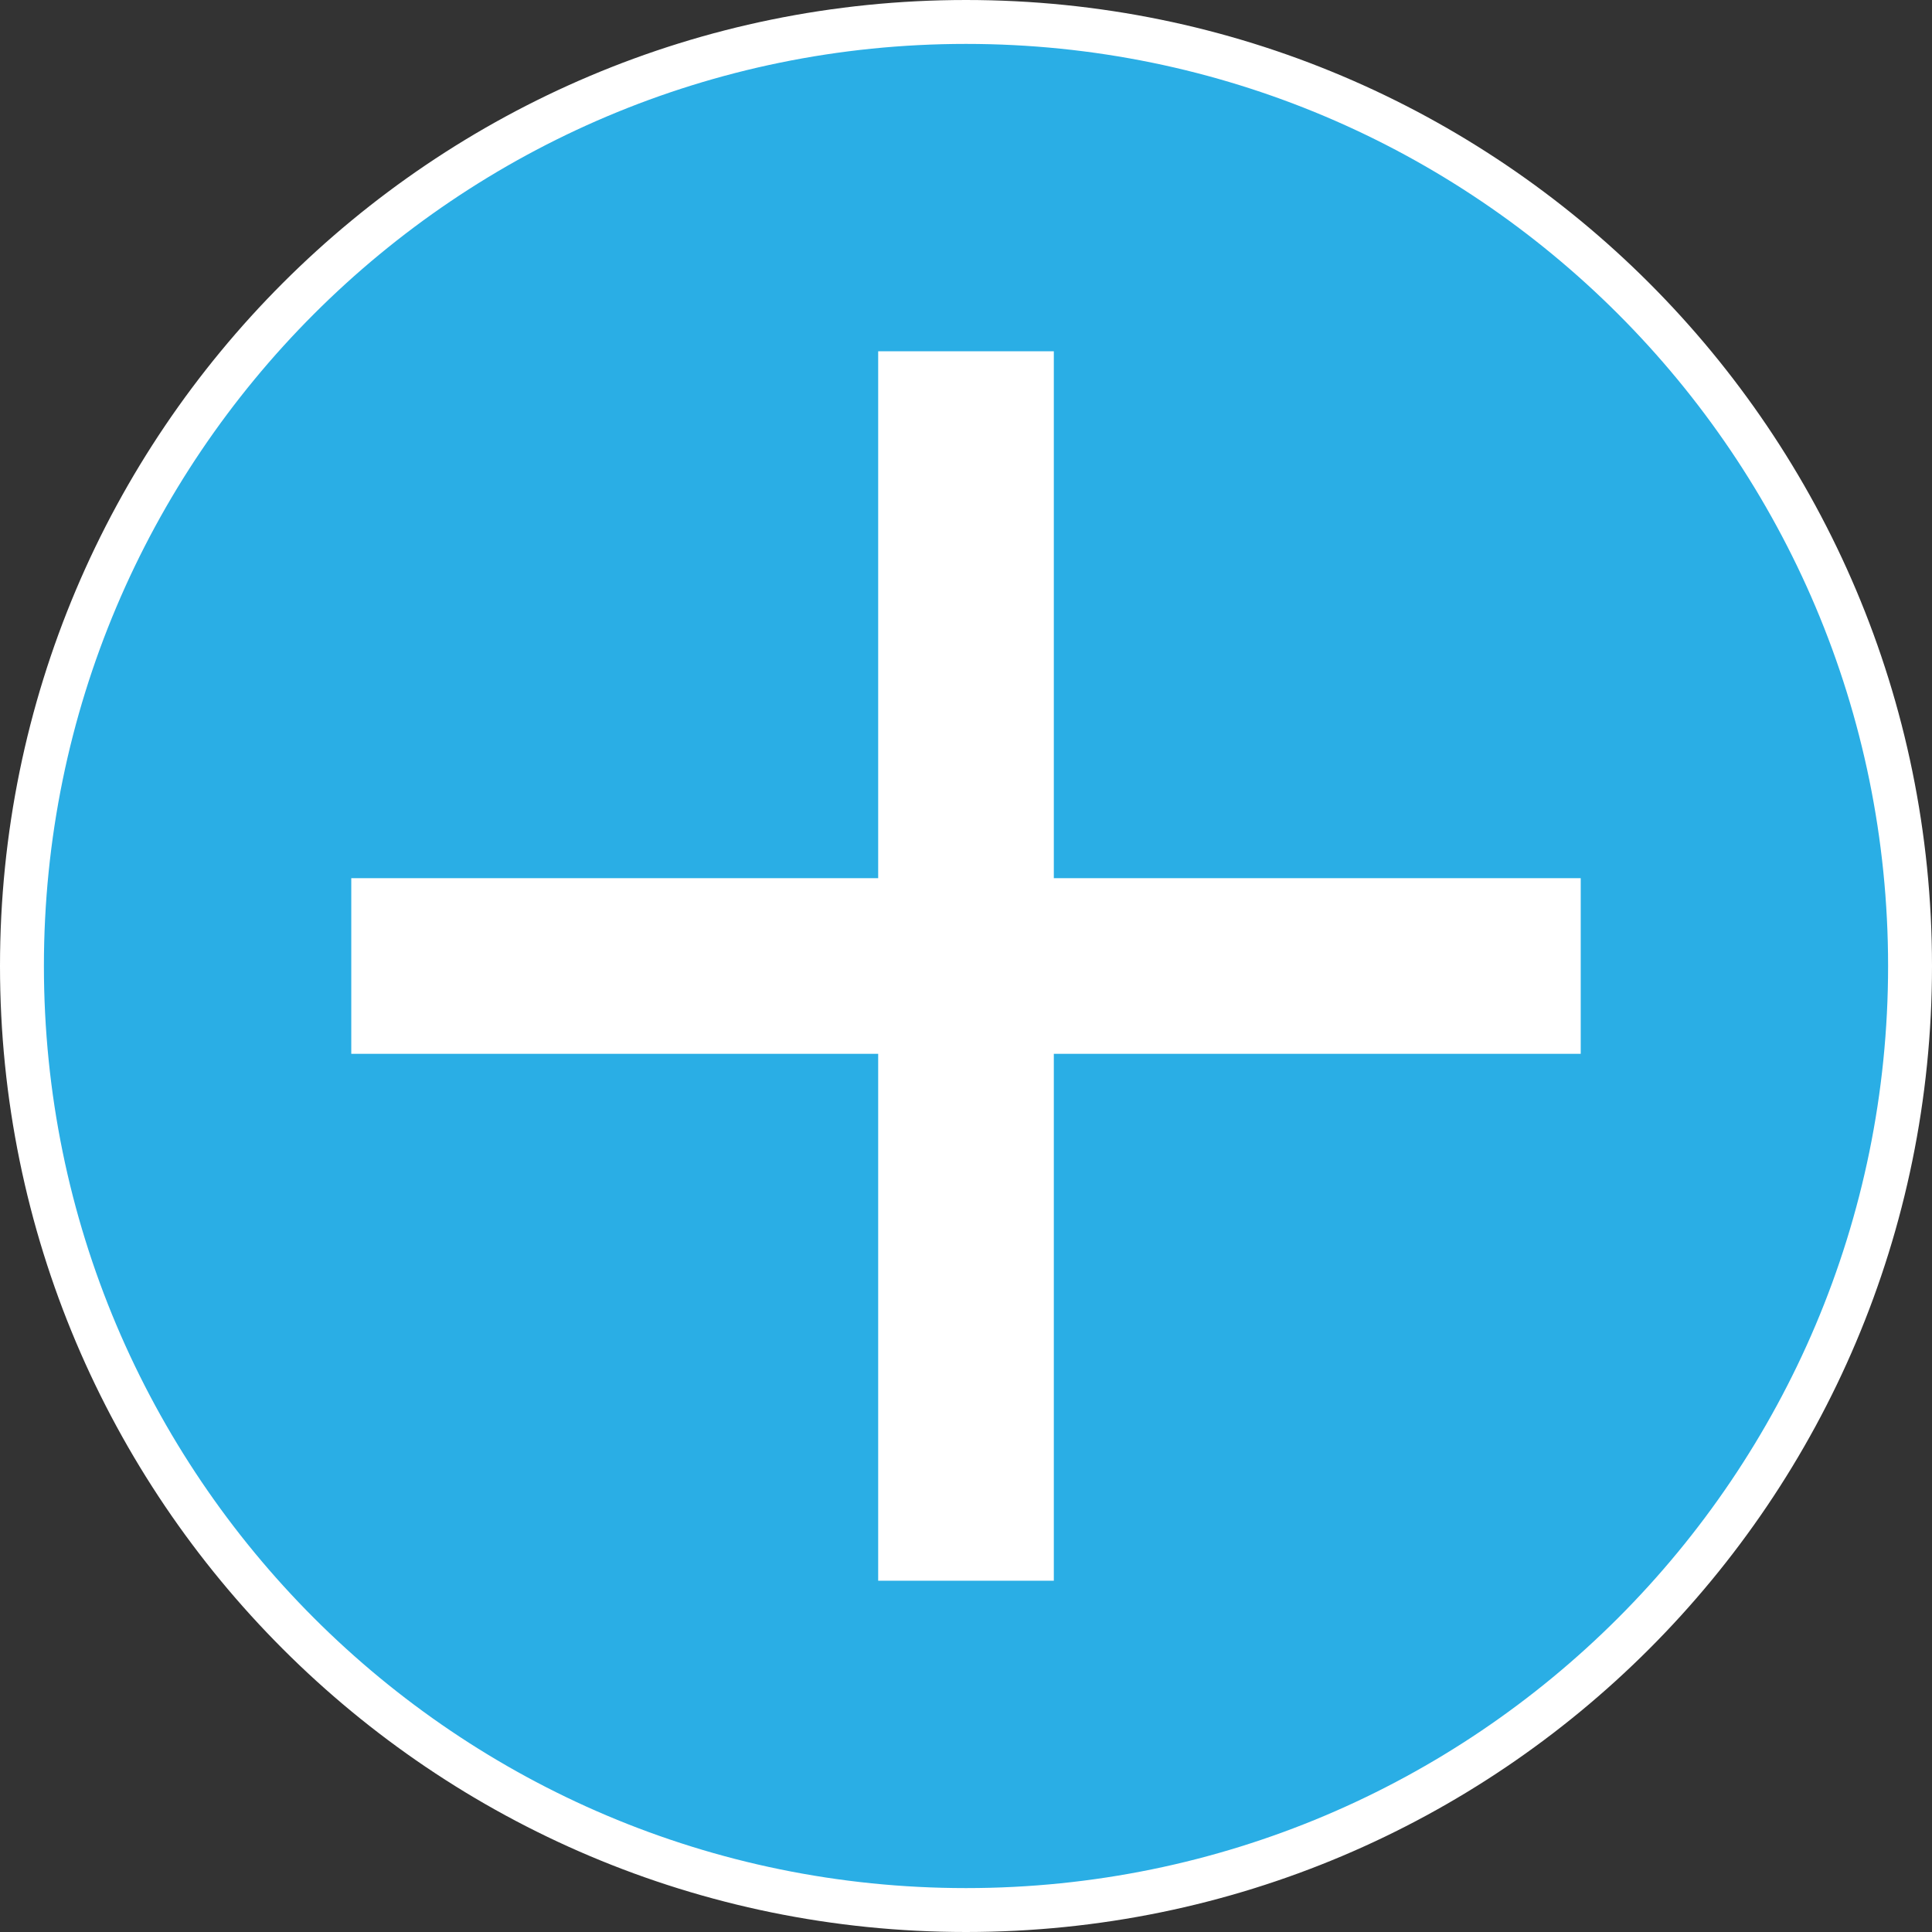 <svg viewBox="0 0 88 88" xmlns="http://www.w3.org/2000/svg"><rect x="0" y="0" width="88" height="88" fill="#333333" stroke="none"/><path d="m44 1c23.75 0 43 19.25 43 43 0 23.75-19.25 43-43 43-23.75 0-43-19.25-43-43 0-23.75 19.25-43 43-43z" fill="#2aaee5"/><path d="m44 1c23.75 0 43 19.25 43 43 0 23.75-19.25 43-43 43-23.75 0-43-19.25-43-43 0-23.75 19.25-43 43-43z" fill="none" stroke="#fff" stroke-width="2"/><g fill="#fff"><path d="m40 16h8v56h-8z"/><path d="m72 40v8h-56v-8z"/></g></svg>
